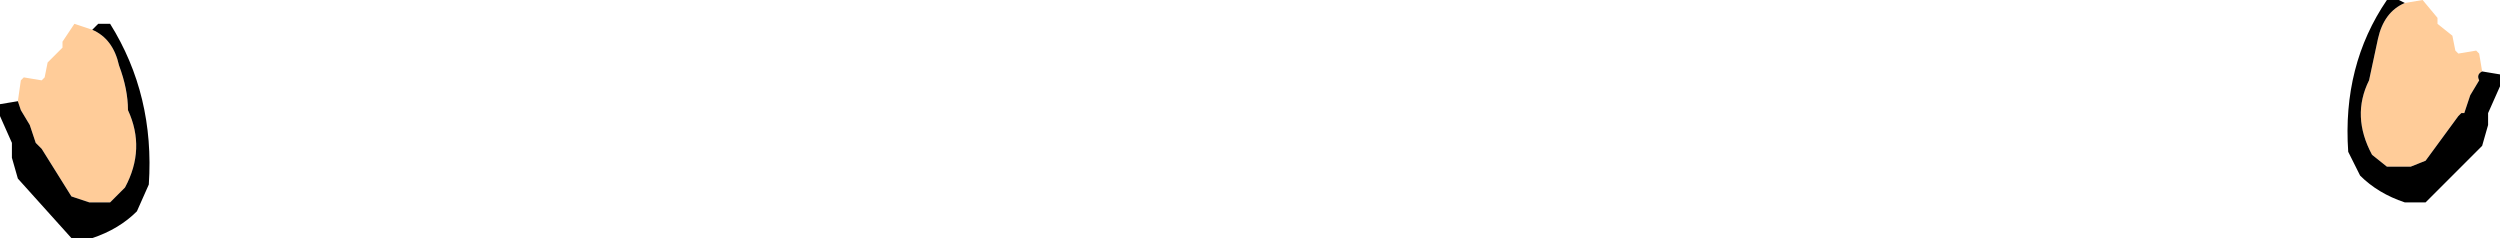 <?xml version="1.0" encoding="UTF-8" standalone="no"?>
<svg xmlns:xlink="http://www.w3.org/1999/xlink" height="4.0px" width="42.0px" xmlns="http://www.w3.org/2000/svg">
  <g transform="matrix(1.0, 0.0, 0.0, 1.0, 20.9, -35.55)">
    <path d="M19.5 35.6 L19.8 35.55 20.05 35.85 20.05 35.95 20.3 36.15 20.35 36.4 20.4 36.45 20.7 36.4 20.75 36.45 20.8 36.75 Q20.7 36.8 20.75 36.9 L20.6 37.15 20.5 37.45 20.45 37.45 20.4 37.5 19.85 38.25 19.6 38.35 19.2 38.35 18.95 38.15 Q18.6 37.5 18.9 36.9 L19.05 36.2 Q19.15 35.75 19.5 35.6 M-20.6 37.25 L-20.55 36.9 -20.5 36.85 -20.2 36.9 -20.15 36.85 -20.1 36.6 -19.85 36.35 -19.85 36.25 -19.65 35.95 -19.35 36.05 Q-19.0 36.2 -18.9 36.65 -18.75 37.05 -18.75 37.4 -18.45 38.05 -18.8 38.7 L-19.05 38.95 -19.4 38.95 -19.7 38.85 -20.2 38.05 -20.25 38.0 -20.3 37.95 -20.4 37.65 -20.55 37.4 -20.6 37.25" fill="#ffcc99" fill-rule="evenodd" stroke="none"/>
    <path d="M19.5 35.6 Q19.15 35.75 19.05 36.2 L18.9 36.9 Q18.6 37.5 18.95 38.15 L19.2 38.35 19.6 38.35 19.85 38.25 20.4 37.5 20.45 37.45 20.5 37.45 20.6 37.15 20.75 36.9 Q20.7 36.8 20.8 36.75 L21.1 36.8 21.1 37.0 20.9 37.45 20.9 37.65 20.8 38.0 19.85 38.95 19.5 38.95 Q19.05 38.8 18.75 38.5 L18.55 38.1 Q18.45 36.65 19.2 35.55 L19.4 35.55 19.5 35.6 M-19.35 36.05 L-19.25 35.95 -19.05 35.95 Q-18.3 37.15 -18.4 38.65 L-18.6 39.1 Q-18.9 39.4 -19.35 39.55 L-19.7 39.55 -20.6 38.55 -20.7 38.2 -20.7 37.95 -20.9 37.5 -20.9 37.3 -20.6 37.25 -20.55 37.4 -20.4 37.65 -20.3 37.95 -20.25 38.0 -20.2 38.05 -19.7 38.85 -19.4 38.95 -19.05 38.95 -18.8 38.7 Q-18.45 38.05 -18.75 37.4 -18.75 37.05 -18.9 36.65 -19.0 36.2 -19.35 36.05" fill="#000000" fill-rule="evenodd" stroke="none"/>
  </g>
</svg>
